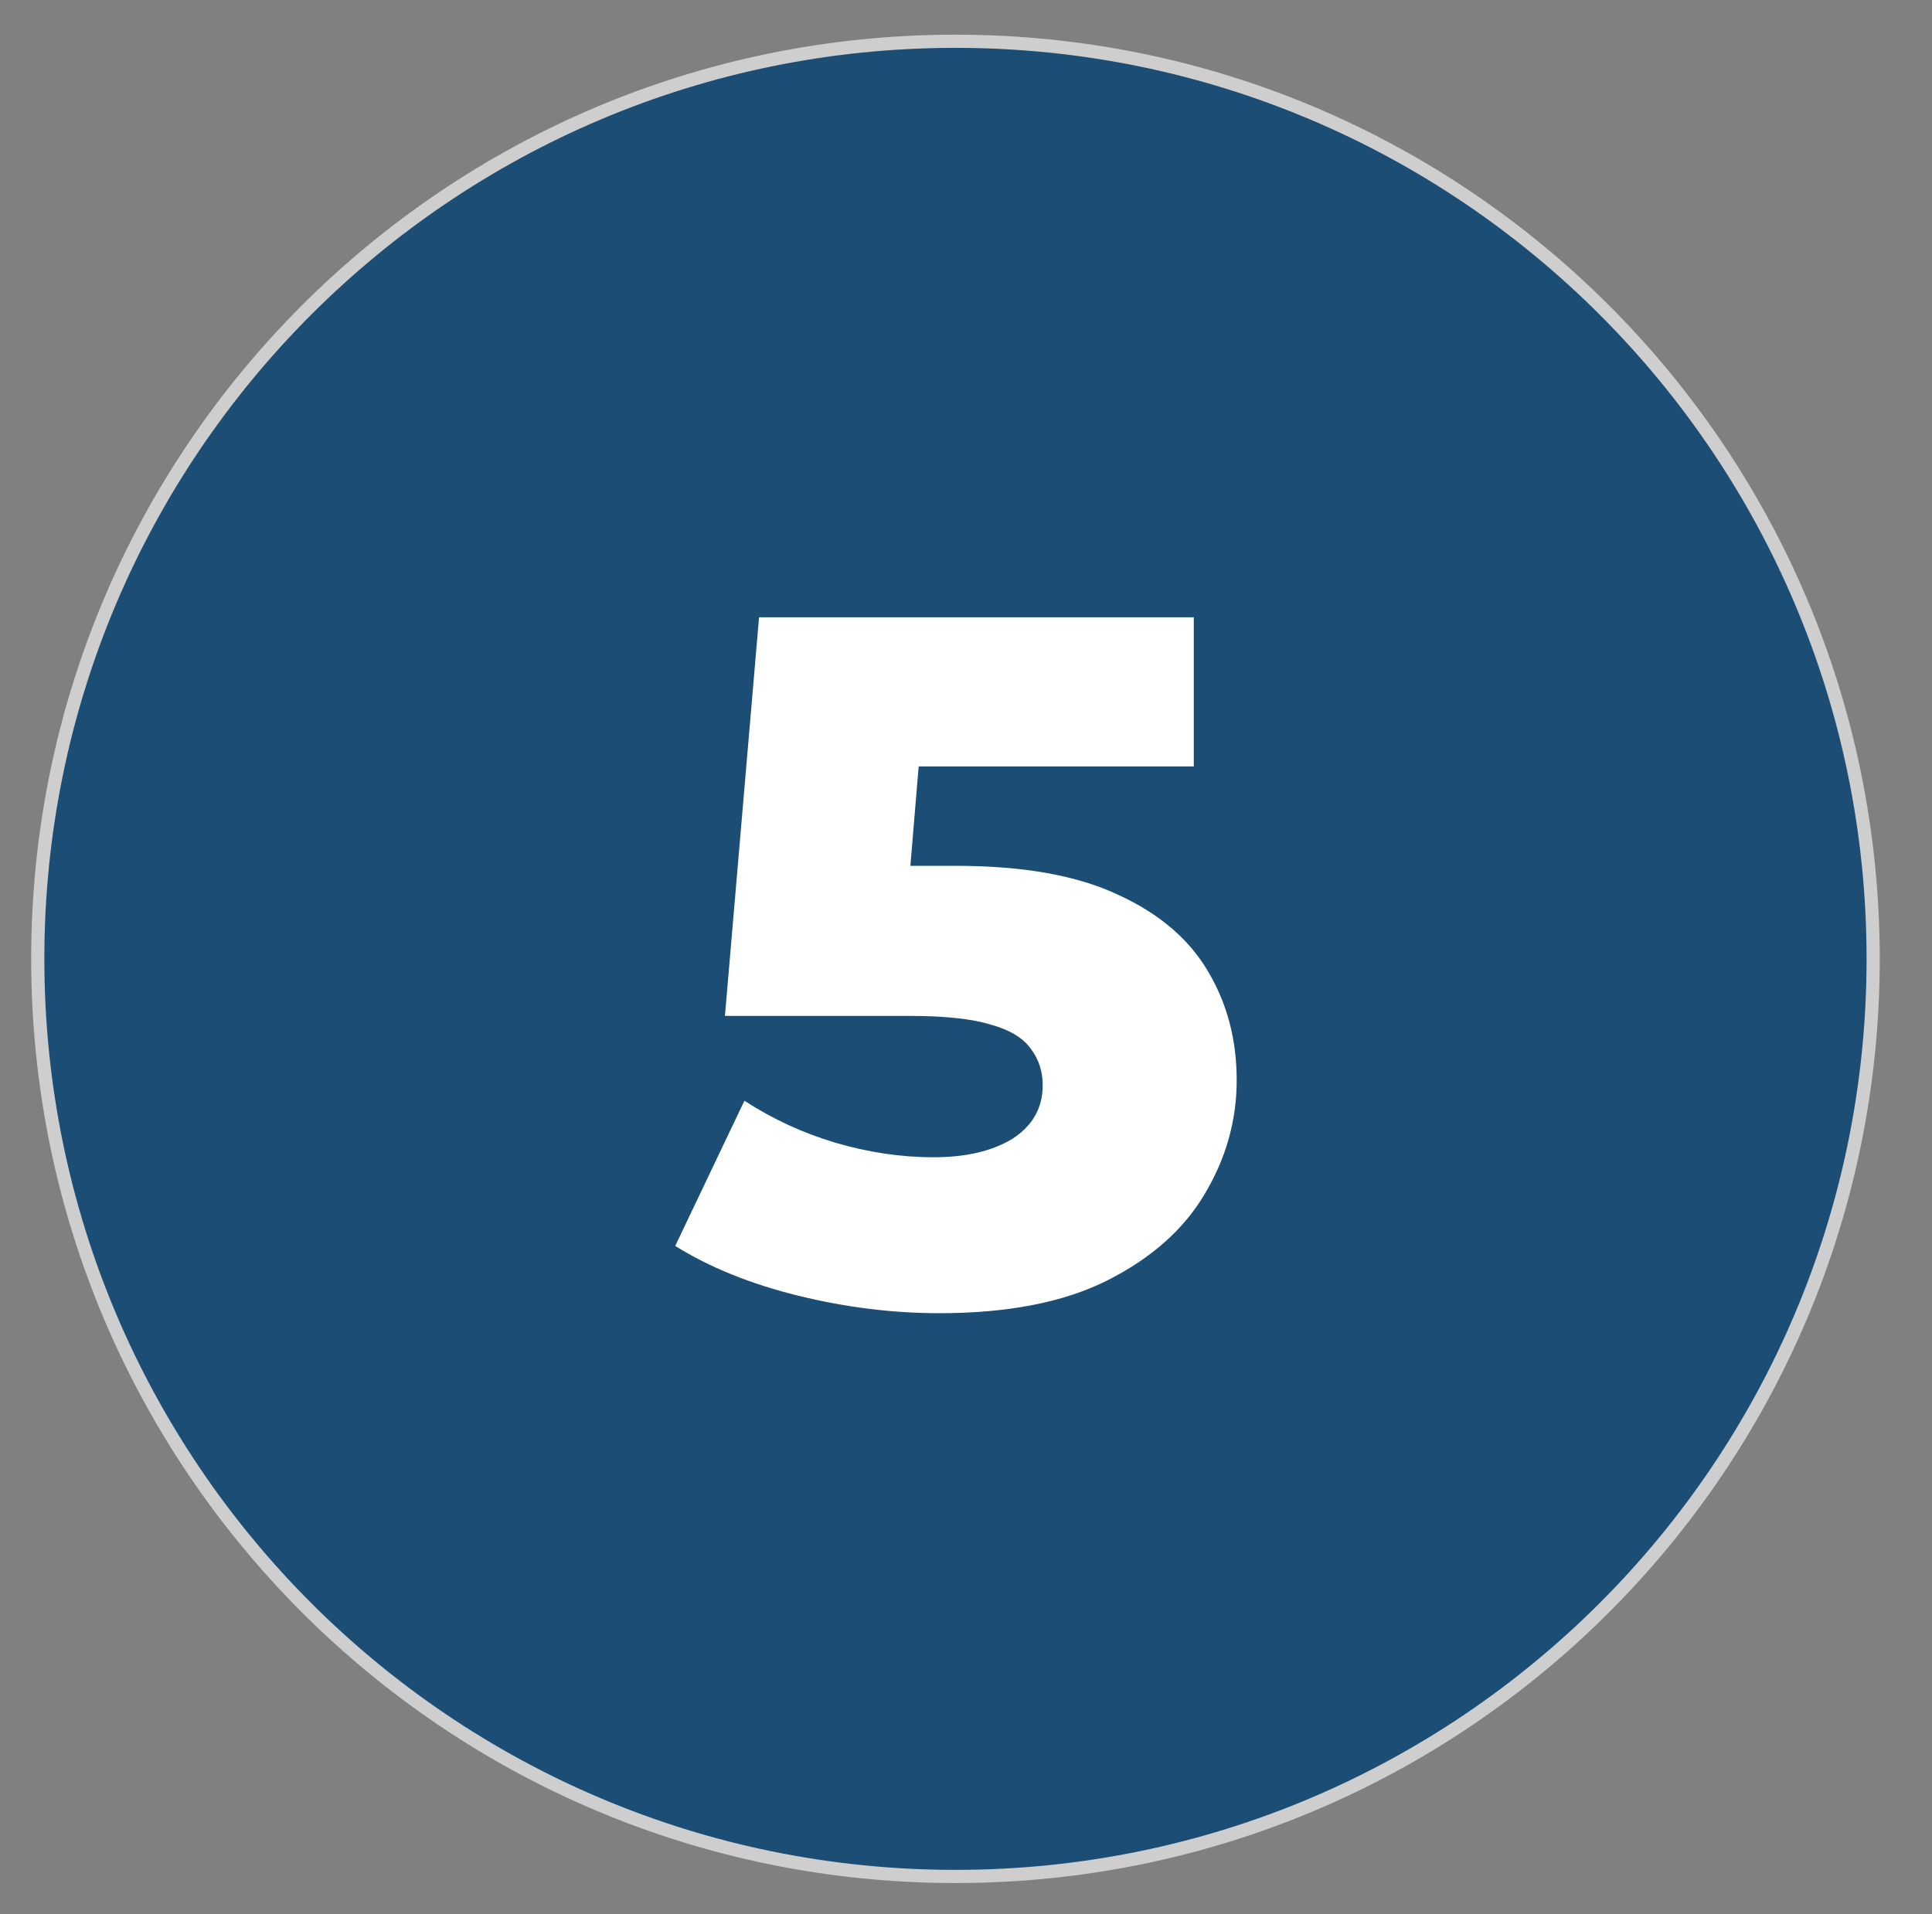 <svg xmlns="http://www.w3.org/2000/svg" width="220" height="218" viewBox="0 0 220 218" fill="none"><rect x="0" y="0" width="220" height="218" fill="#808080" stroke="none"/><path d="M108.8 213.7C166.514 213.7 213.3 166.914 213.3 109.2C213.3 51.486 166.514 4.7 108.8 4.7C51.086 4.7 4.3 51.486 4.3 109.2C4.3 166.914 51.086 213.7 108.8 213.7Z" fill="#1B4D75" stroke="#CECECE" stroke-width="1.5" stroke-miterlimit="10"></path><path d="M106.969 149.554C101.641 149.554 96.276 148.888 90.874 147.556C85.472 146.224 80.81 144.337 76.888 141.895L84.769 125.356C87.951 127.428 91.392 129.019 95.092 130.129C98.866 131.239 102.603 131.794 106.303 131.794C110.003 131.794 113 131.091 115.294 129.685C117.588 128.205 118.735 126.17 118.735 123.58C118.735 122.026 118.291 120.657 117.403 119.473C116.515 118.215 114.998 117.29 112.852 116.698C110.706 116.032 107.635 115.699 103.639 115.699H82.549L86.434 70.3H135.94V87.283H94.204L105.415 77.626L102.862 108.262L91.651 98.605H108.856C116.552 98.605 122.731 99.715 127.393 101.935C132.055 104.081 135.459 107.004 137.605 110.704C139.751 114.33 140.824 118.437 140.824 123.025C140.824 127.613 139.603 131.942 137.161 136.012C134.793 140.008 131.13 143.264 126.172 145.78C121.214 148.296 114.813 149.554 106.969 149.554Z" fill="white"></path></svg>